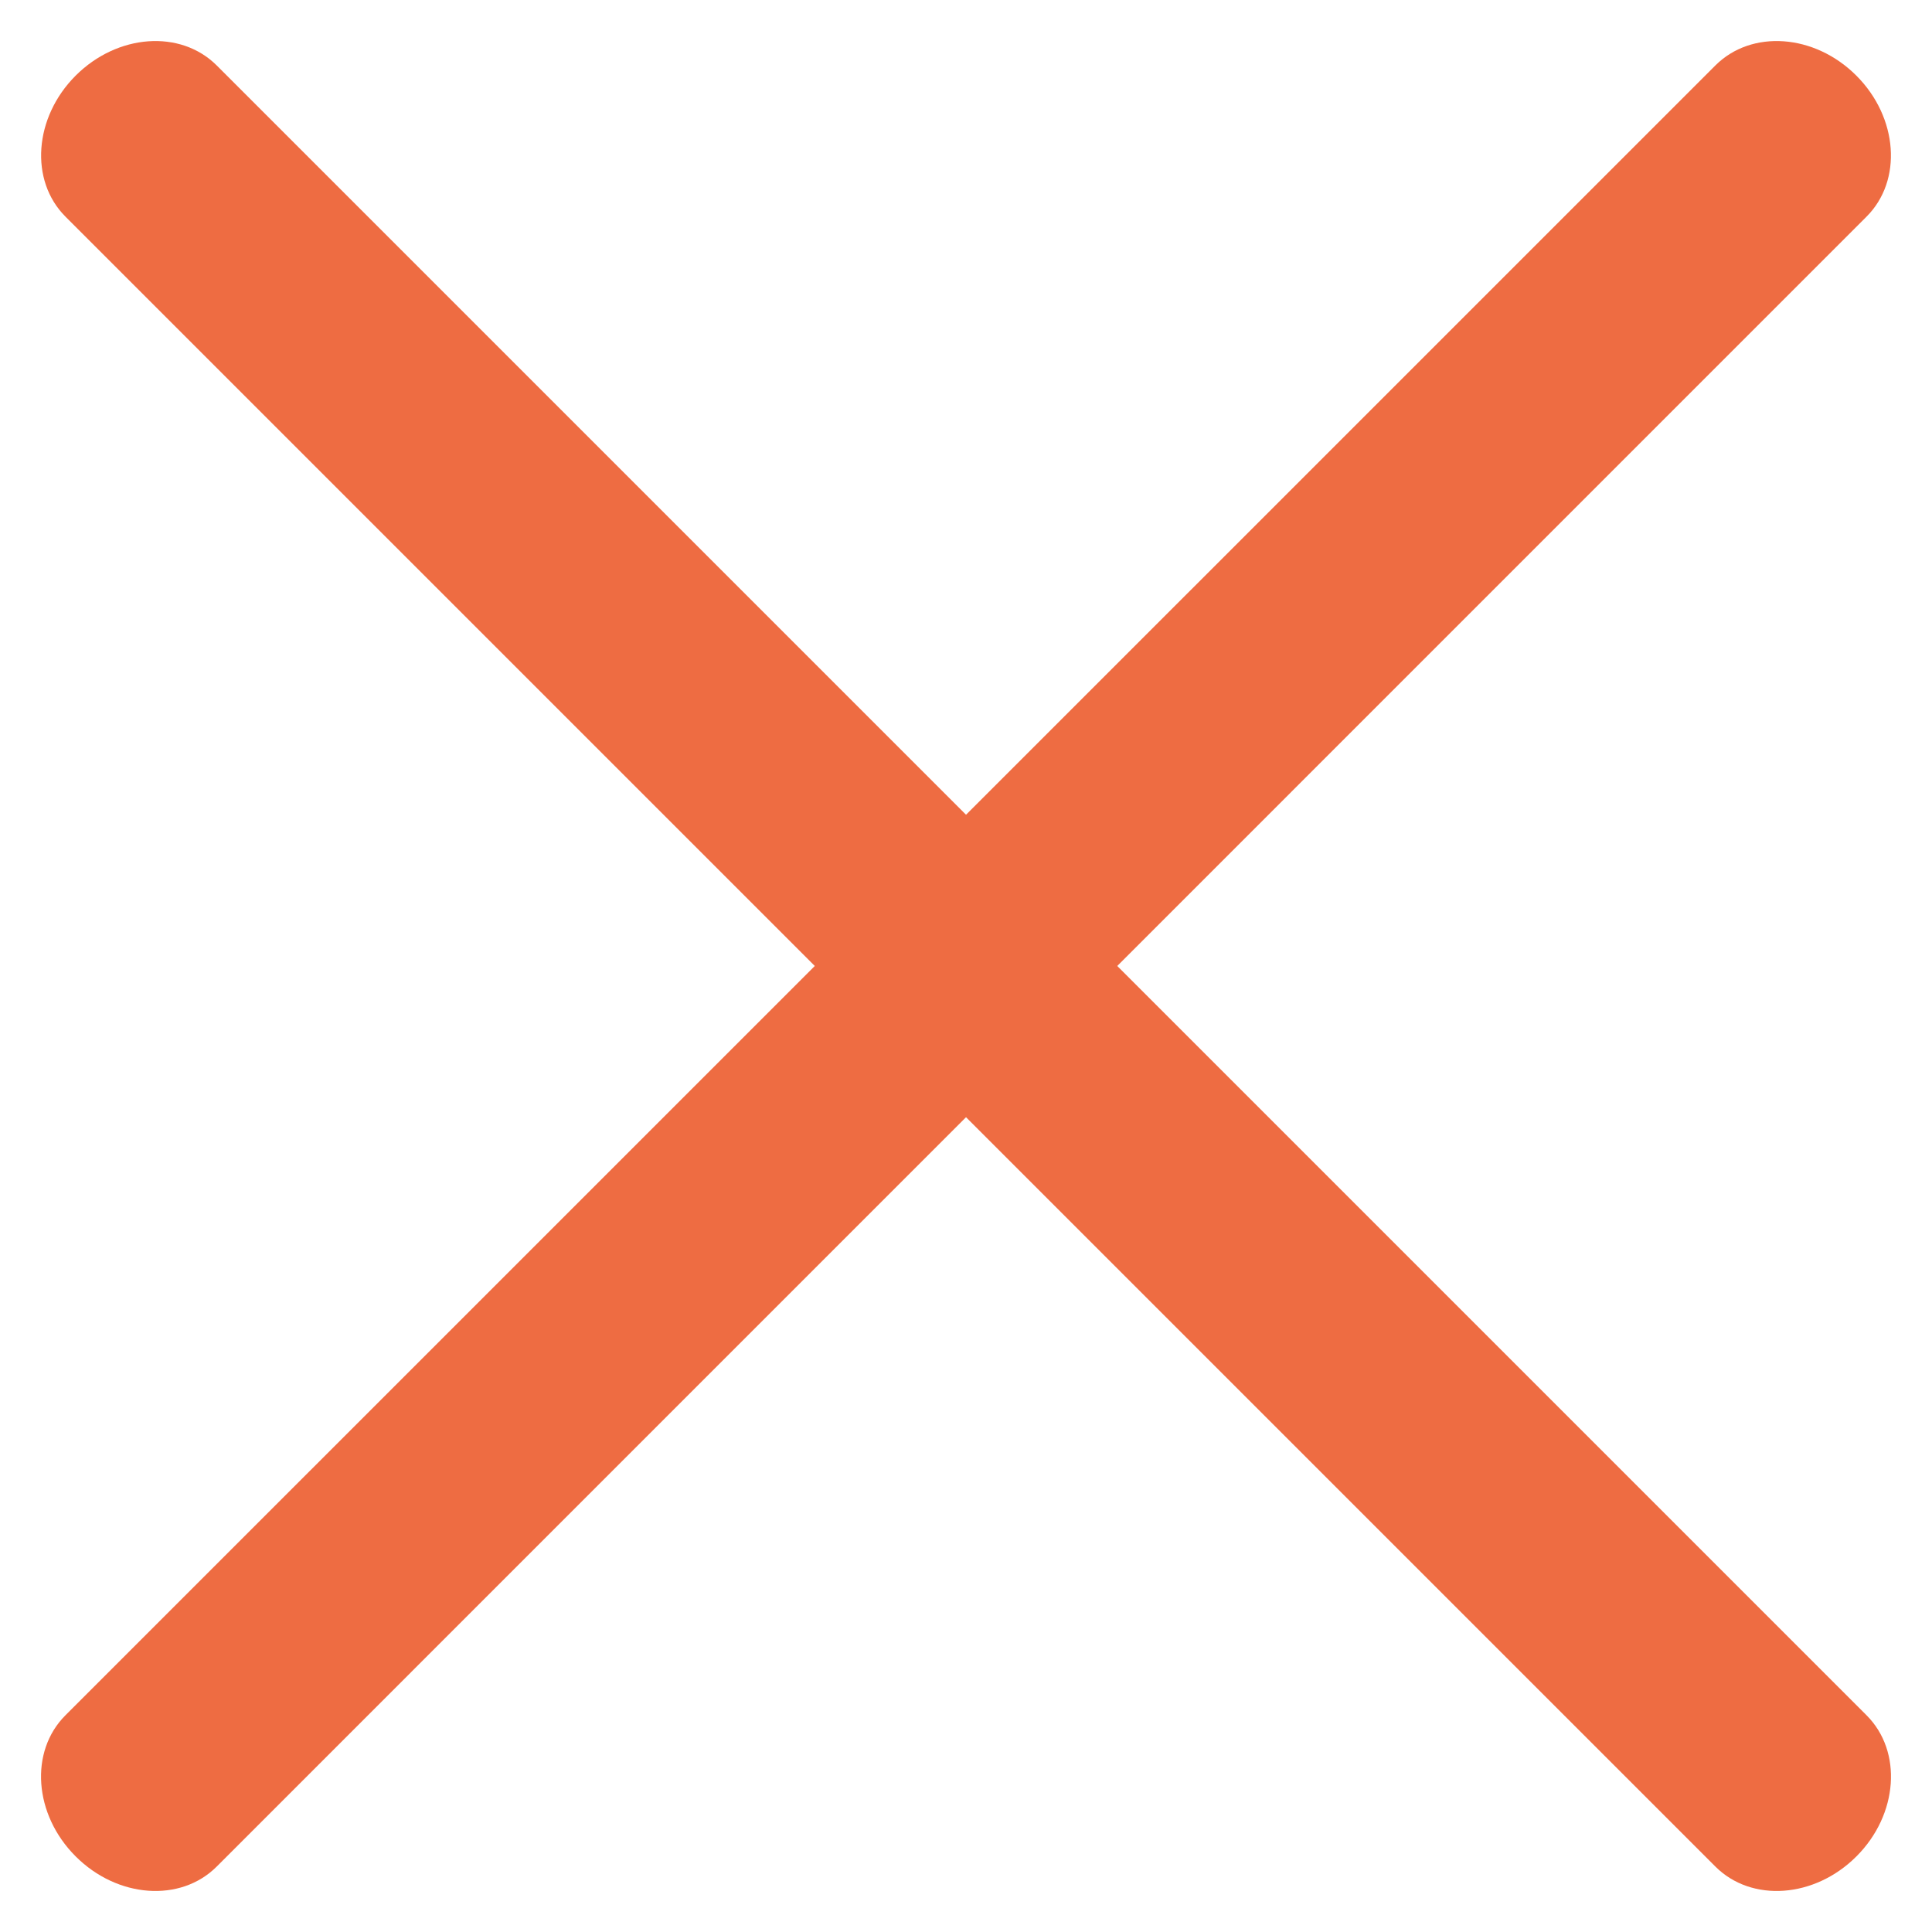 <?xml version="1.0" encoding="UTF-8"?>
<svg xmlns="http://www.w3.org/2000/svg" width="20" height="20" viewBox="0 0 20 20" fill="none">
  <path fill-rule="evenodd" clip-rule="evenodd" d="M0.783 0.783C1.216 0.35 1.869 0.303 2.244 0.678L19.323 17.757C19.697 18.131 19.65 18.785 19.218 19.217C18.786 19.65 18.132 19.697 17.758 19.323L0.678 2.243C0.304 1.869 0.351 1.215 0.783 0.783Z" fill="#EE6C42"></path>
  <path fill-rule="evenodd" clip-rule="evenodd" d="M19.217 0.783C18.785 0.35 18.131 0.303 17.757 0.678L0.677 17.757C0.303 18.131 0.35 18.785 0.783 19.217C1.215 19.65 1.869 19.697 2.243 19.323L19.322 2.243C19.697 1.869 19.649 1.215 19.217 0.783Z" fill="#EE6C42"></path>
</svg>
